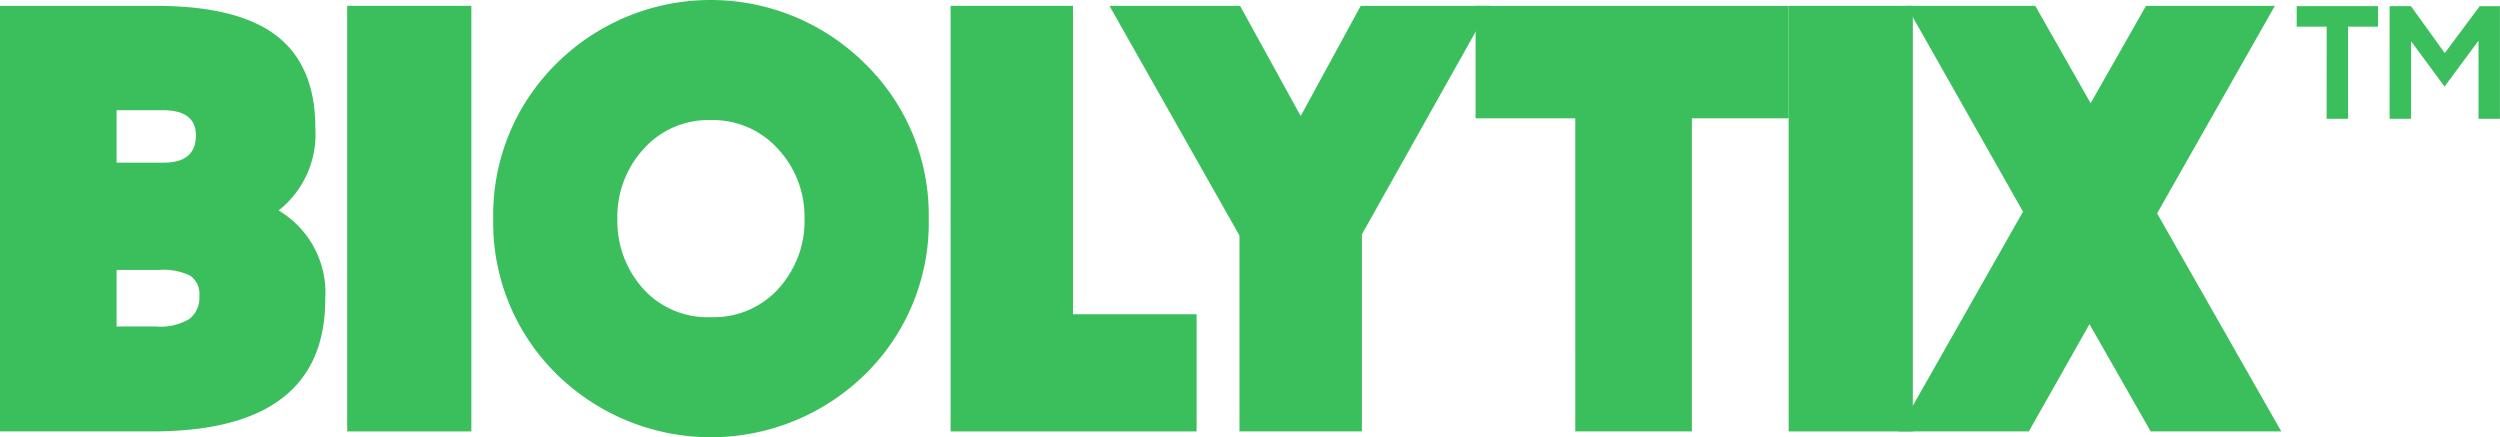 <svg id="Group_667" data-name="Group 667" xmlns="http://www.w3.org/2000/svg" xmlns:xlink="http://www.w3.org/1999/xlink" width="200.116" height="35" viewBox="0 0 200.116 35">
  <defs>
    <clipPath id="clip-path">
      <rect id="Rectangle_1987" data-name="Rectangle 1987" width="200.116" height="35" fill="#3bbf5c"/>
    </clipPath>
  </defs>
  <g id="Group_151" data-name="Group 151" clip-path="url(#clip-path)">
    <path id="Path_246" data-name="Path 246" d="M0,.8H12.413q6.627,0,9.73,2.4t3.1,7.4a7.759,7.759,0,0,1-2.941,6.58,7.664,7.664,0,0,1,3.734,7.093q0,10.593-13.86,10.594H0ZM9.333,9.154v4.2h3.78q2.567,0,2.567-2.193,0-2.006-2.66-2.007Zm0,12.786v4.527h3.173a4.464,4.464,0,0,0,2.66-.607,2.146,2.146,0,0,0,.793-1.82,1.792,1.792,0,0,0-.723-1.633,4.866,4.866,0,0,0-2.5-.467Z" transform="translate(0 -0.333)" fill="#3bbf5c"/>
    <rect id="Rectangle_1985" data-name="Rectangle 1985" width="9.94" height="34.067" transform="translate(27.79 0.467)" fill="#3bbf5c"/>
    <path id="Path_247" data-name="Path 247" d="M72.722,29.913A16.969,16.969,0,0,1,67.682,17.5a16.993,16.993,0,0,1,5.04-12.39,17.52,17.52,0,0,1,24.734,0,16.912,16.912,0,0,1,5.087,12.39A16.969,16.969,0,0,1,97.5,29.913a17.633,17.633,0,0,1-24.78,0m17.8-6.813A8.026,8.026,0,0,0,92.6,17.5a7.947,7.947,0,0,0-2.123-5.577,7,7,0,0,0-5.39-2.311,6.931,6.931,0,0,0-5.367,2.311,8,8,0,0,0-2.1,5.577,8.08,8.08,0,0,0,2.053,5.6,6.928,6.928,0,0,0,5.414,2.287A7,7,0,0,0,90.526,23.1" transform="translate(-28.201 0)" fill="#3bbf5c"/>
    <path id="Path_248" data-name="Path 248" d="M130.444.8h9.8V25.487h9.894v9.38H130.444Z" transform="translate(-54.353 -0.333)" fill="#3bbf5c"/>
    <path id="Path_249" data-name="Path 249" d="M162.651,19.186,152.245.8H162.7l4.853,8.82L172.358.8h10.36L172.451,19.093V34.867h-9.8Z" transform="translate(-63.437 -0.333)" fill="#3bbf5c"/>
    <path id="Path_250" data-name="Path 250" d="M210.466,9.807h-7.98V.8h25.06V9.807H219.8v25.06h-9.333Z" transform="translate(-84.371 -0.333)" fill="#3bbf5c"/>
    <rect id="Rectangle_1986" data-name="Rectangle 1986" width="9.94" height="34.067" transform="translate(143.175 0.467)" fill="#3bbf5c"/>
    <path id="Path_251" data-name="Path 251" d="M275.793,26.28l-4.853,8.587H260.487l9.986-17.593L261.14.8h10.314l4.433,7.793L280.32.8h10.314l-9.427,16.613,9.94,17.454H280.693Z" transform="translate(-108.539 -0.333)" fill="#3bbf5c"/>
    <path id="Path_252" data-name="Path 252" d="M317.565,2.483h-2.4V.84h6.511V2.483h-2.4V9.859h-1.717Z" transform="translate(-131.323 -0.35)" fill="#3bbf5c"/>
    <path id="Path_253" data-name="Path 253" d="M327.916.84h1.705L332.328,4.6l2.8-3.756h1.619V9.859h-1.717V3.608l-2.718,3.67-2.682-3.633V9.859h-1.717Z" transform="translate(-136.635 -0.35)" fill="#3bbf5c"/>
  </g>
</svg>

